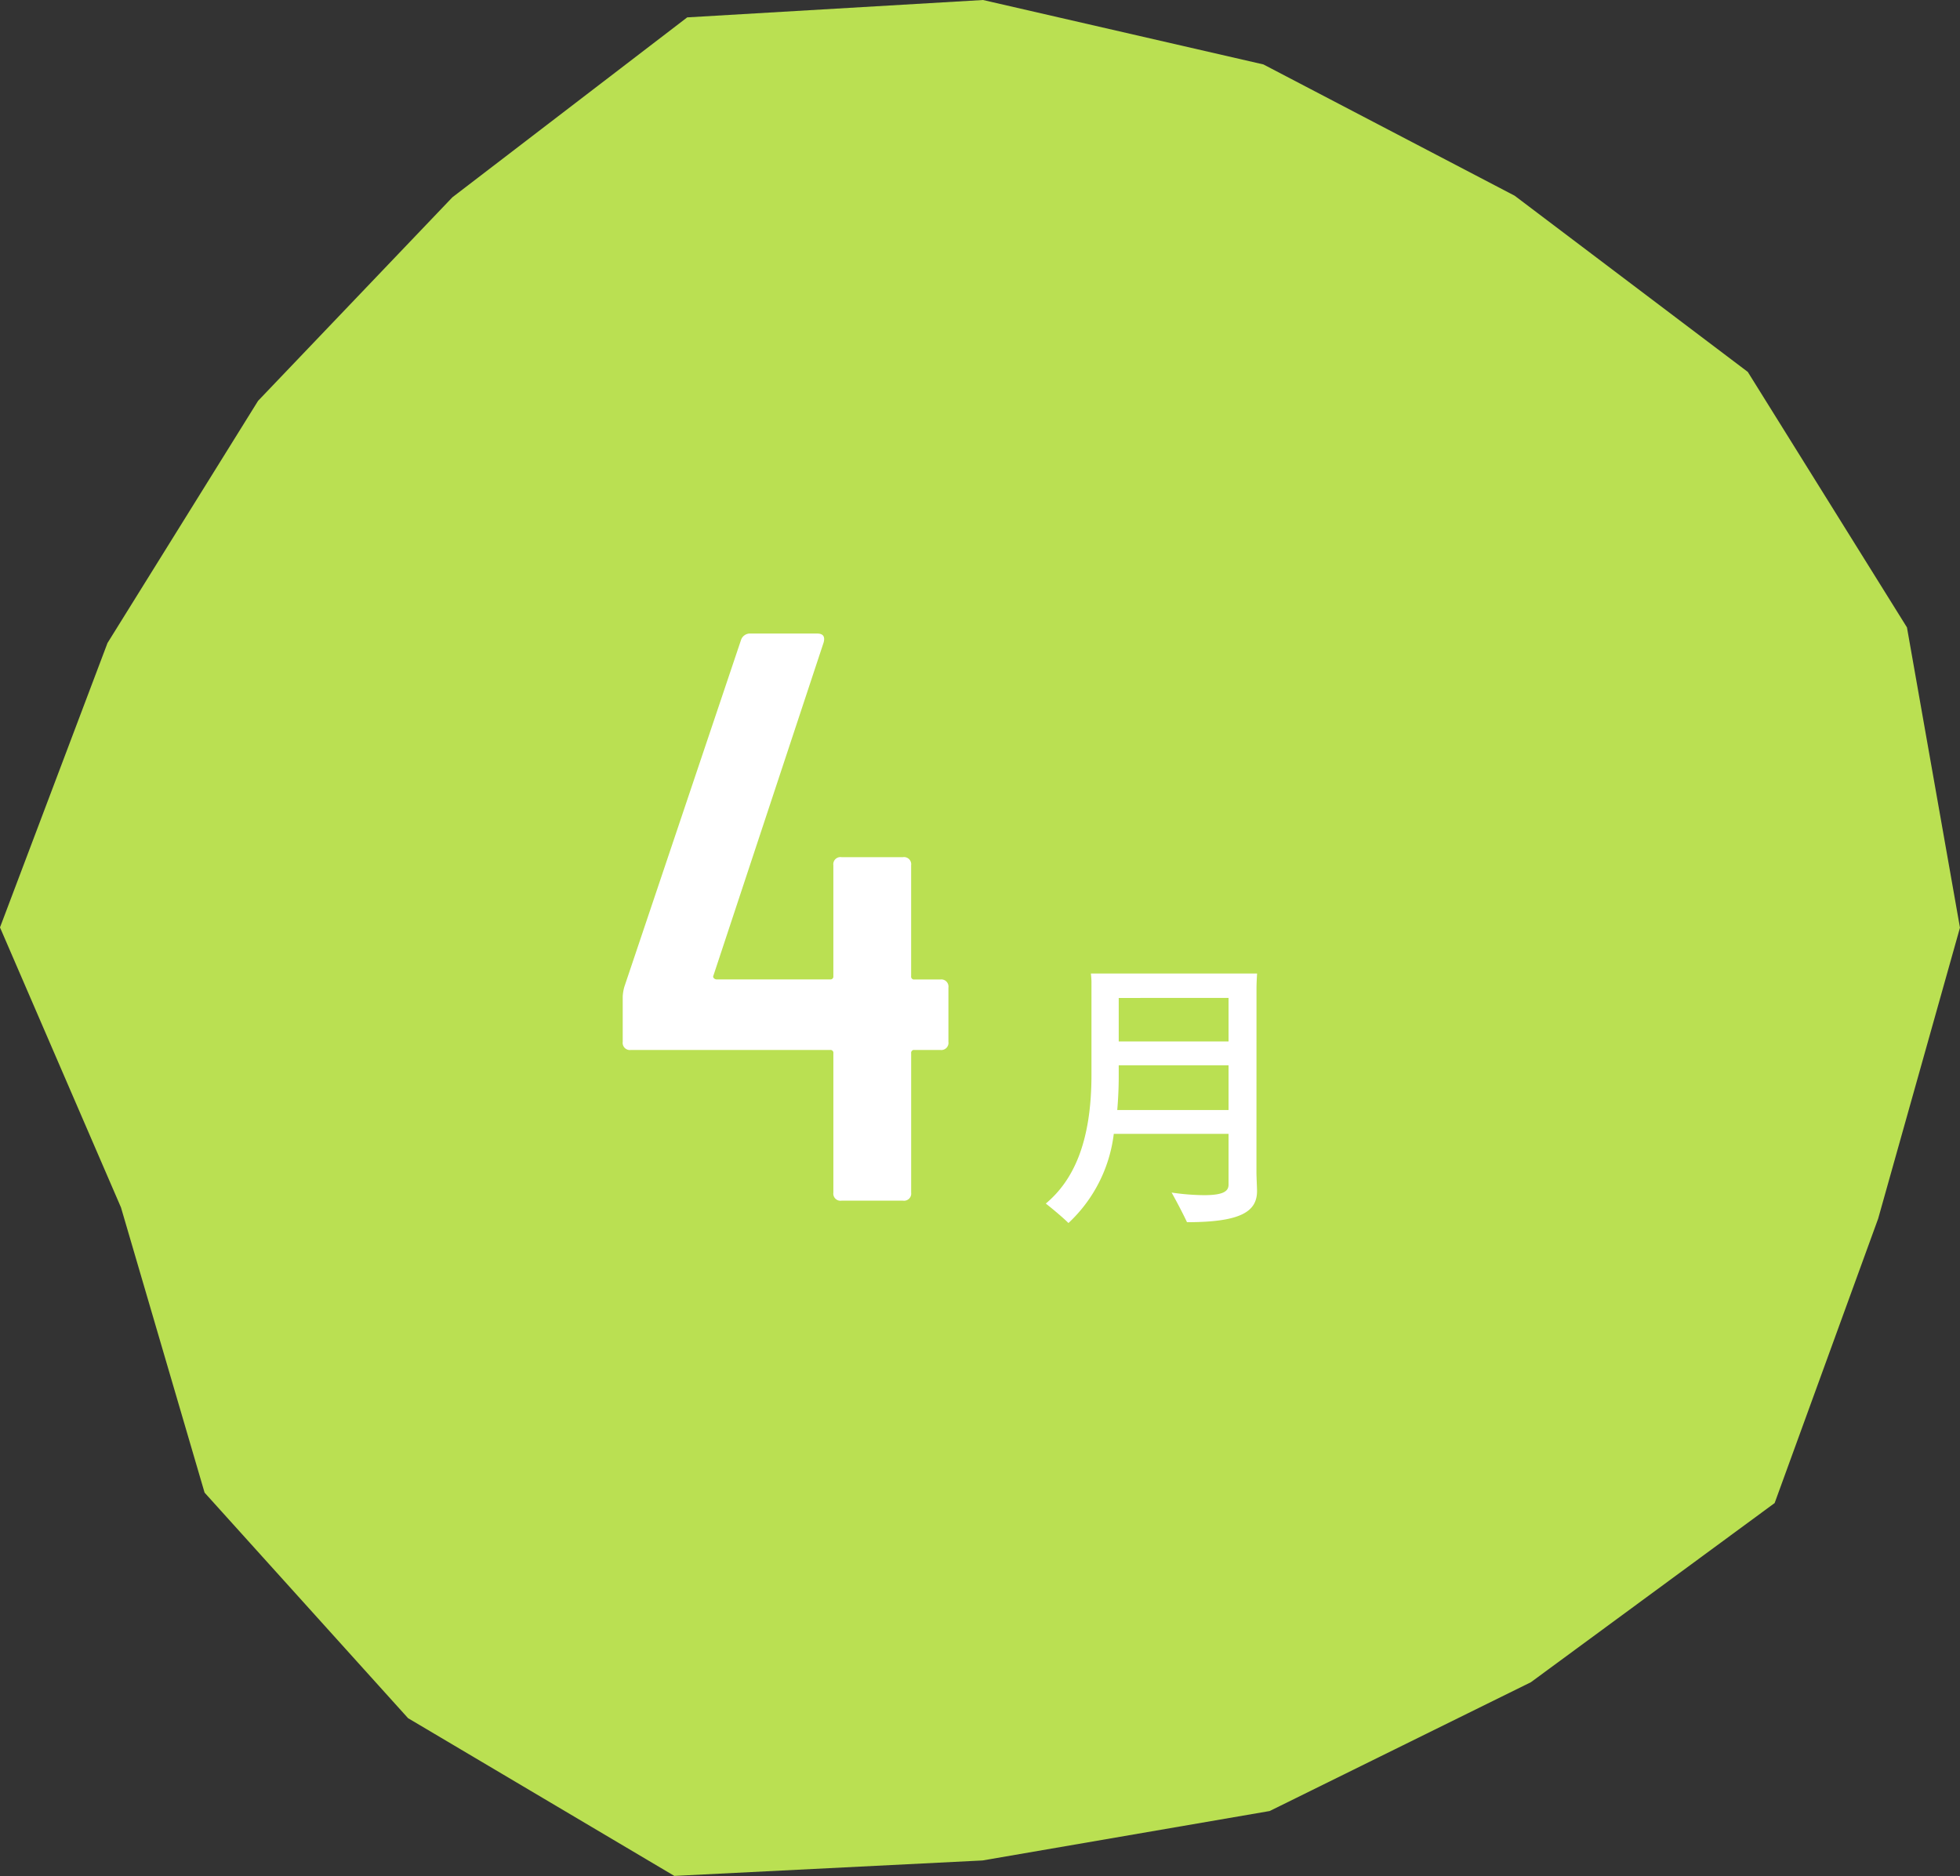 <svg xmlns="http://www.w3.org/2000/svg" width="141.636" height="135.573" viewBox="0 0 141.636 135.573"><rect x="0" y="0" width="141.636" height="135.573" fill="#333333" stroke="none"/><g transform="translate(-497 -1516.214)"><path d="M29.487,124.168l19.244,11.4L71,134.451l20.75-3.572,18.875-9.308,17.616-12.948,7.482-20.557,5.911-21.026-3.831-21.7L126.3,26.876,109.454,14.144,91.3,4.657,71.034,0,49.66,1.256l-16.967,13L18.649,28.968,7.768,46.468,0,67.022,8.743,87.261l6.041,20.608Z" transform="translate(497 1516.214)" fill="#bae052"/><path d="M23.536,25.585v3.922a.518.518,0,0,1-.586.586H21.077a.206.206,0,0,0-.234.234V40.4a.518.518,0,0,1-.586.585H15.808a.517.517,0,0,1-.586-.585V30.327a.207.207,0,0,0-.234-.234H.586A.518.518,0,0,1,0,29.507V26.229a3.155,3.155,0,0,1,.117-.7L8.548.468A.682.682,0,0,1,9.25,0h4.8q.643,0,.469.644L6.558,24.707a.161.161,0,0,0,.029.2.282.282,0,0,0,.2.088h8.2a.208.208,0,0,0,.234-.235V16.744a.517.517,0,0,1,.586-.585h4.449a.518.518,0,0,1,.586.585v8.021a.207.207,0,0,0,.234.235H22.95A.518.518,0,0,1,23.536,25.585Z" transform="translate(542 1561.999)" fill="#fff"/><path d="M45.795,38.949c0,.273.042,1.113.042,1.344,0,1.491-1.2,2.247-5.061,2.247-.23-.5-.755-1.512-1.112-2.142a16.825,16.825,0,0,0,2.331.189c1.385,0,1.784-.273,1.784-.756V36.157H35.485A10.523,10.523,0,0,1,32.21,42.6c-.377-.378-1.154-1.029-1.637-1.407,1.932-1.617,3.3-4.325,3.3-9.3V25.176c0-.126-.02-.42-.042-.609h12.01c-.022.378-.042.735-.042,1.092Zm-2.016-4.514V31.2H35.843v.777c0,.86-.042,1.679-.106,2.456Zm-7.936-8.1V29.48h7.936V26.331Z" transform="translate(542 1561.999)" fill="#fff"/></g></svg>